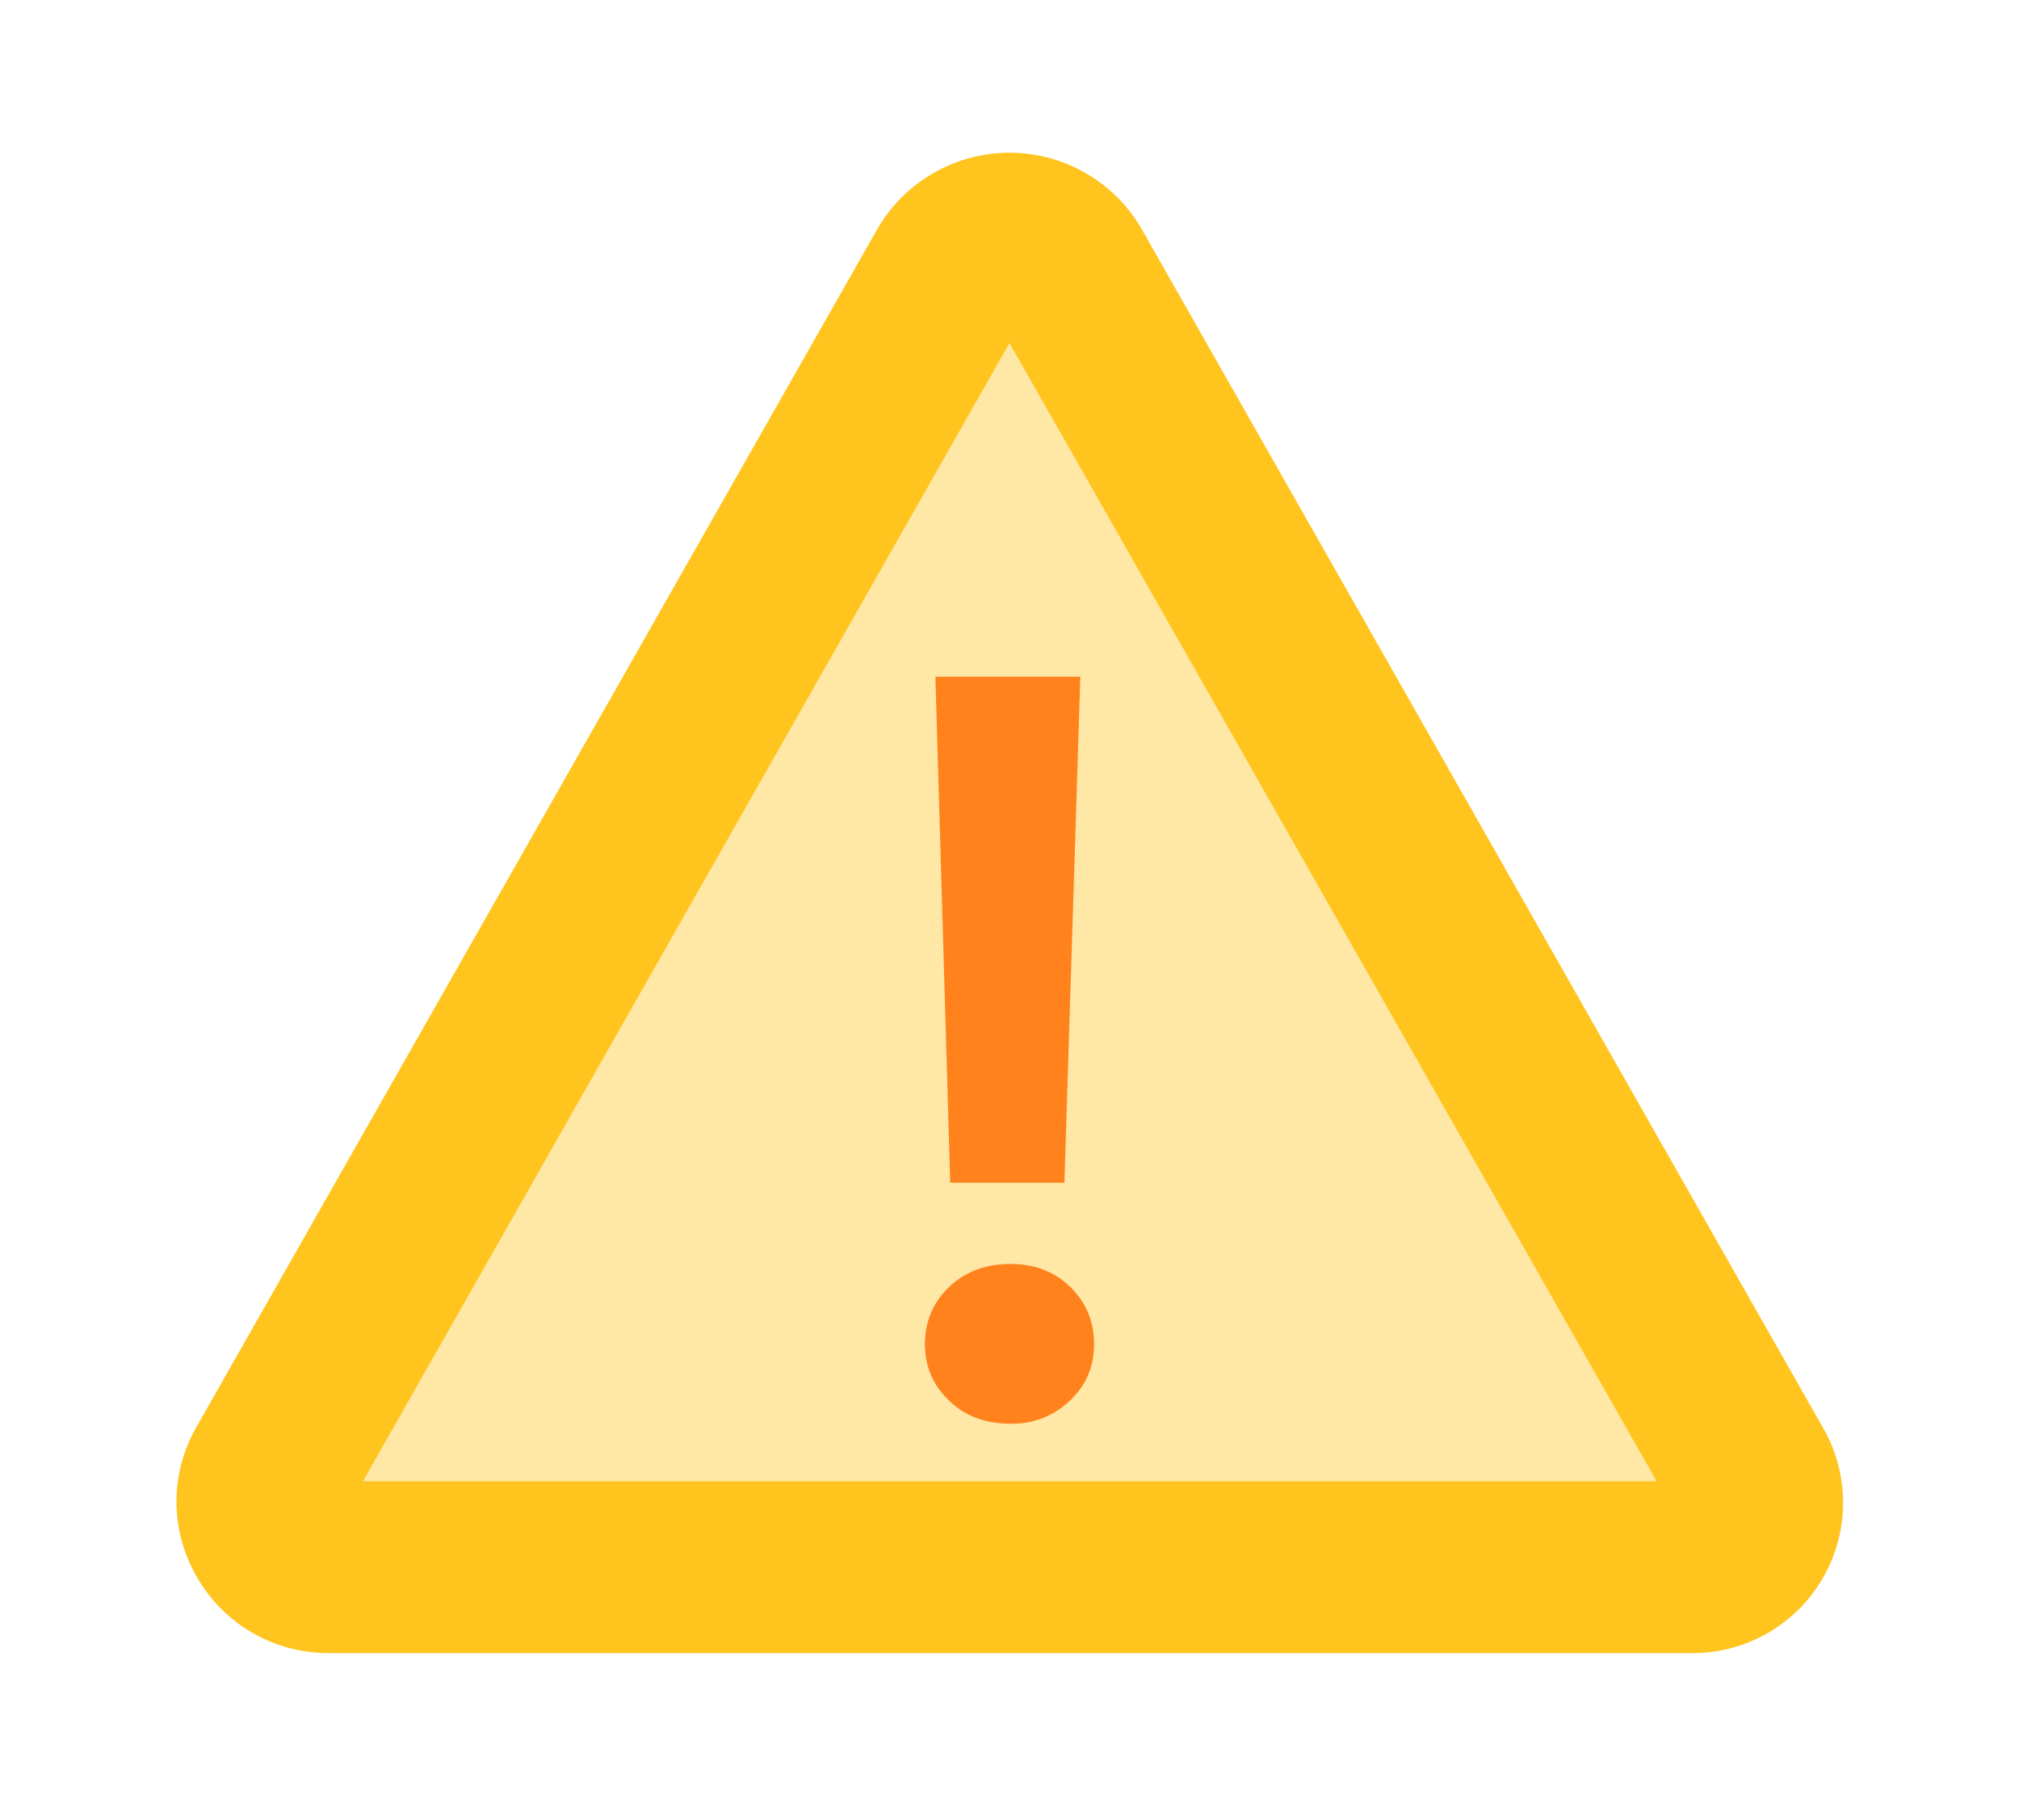 <svg xmlns="http://www.w3.org/2000/svg" viewBox="0 0 367.8 331.6"><defs><filter id="a" filterUnits="userSpaceOnUse"><feOffset/><feGaussianBlur result="blur" stdDeviation="3.9"/><feFlood flood-color="#000" flood-opacity=".3"/><feComposite in2="blur" operator="in"/><feComposite in="SourceGraphic"/></filter></defs><g style="filter:url(#a)"><path d="M307.9 301.2h-248c-10 0-19-5.2-24-13.8-5-8.6-5-19 0-27.6l124-218.2a27.8 27.8 0 0 1 48 0l124 218.2a27.4 27.4 0 0 1-24 41.4ZM187 57Z" style="fill:#ffc41d"/><path style="fill:#ffe7a5" d="M66.1 269.9h235.7L183.9 62.5 66.1 269.9z"/><path d="M184.1 259.4c-4.6 0-8.4-1.4-11.3-4.3-2.9-2.8-4.3-6.2-4.3-10.2s1.4-7.5 4.3-10.3c3-2.9 6.7-4.3 11.3-4.3 4.4 0 8 1.4 10.9 4.2 2.9 2.9 4.3 6.3 4.3 10.4s-1.4 7.4-4.3 10.2a15 15 0 0 1-10.9 4.3Zm-11-44-2.7-92.1h26.4l-2.9 92.2h-20.8Z" style="fill:#ff821c"/></g></svg>